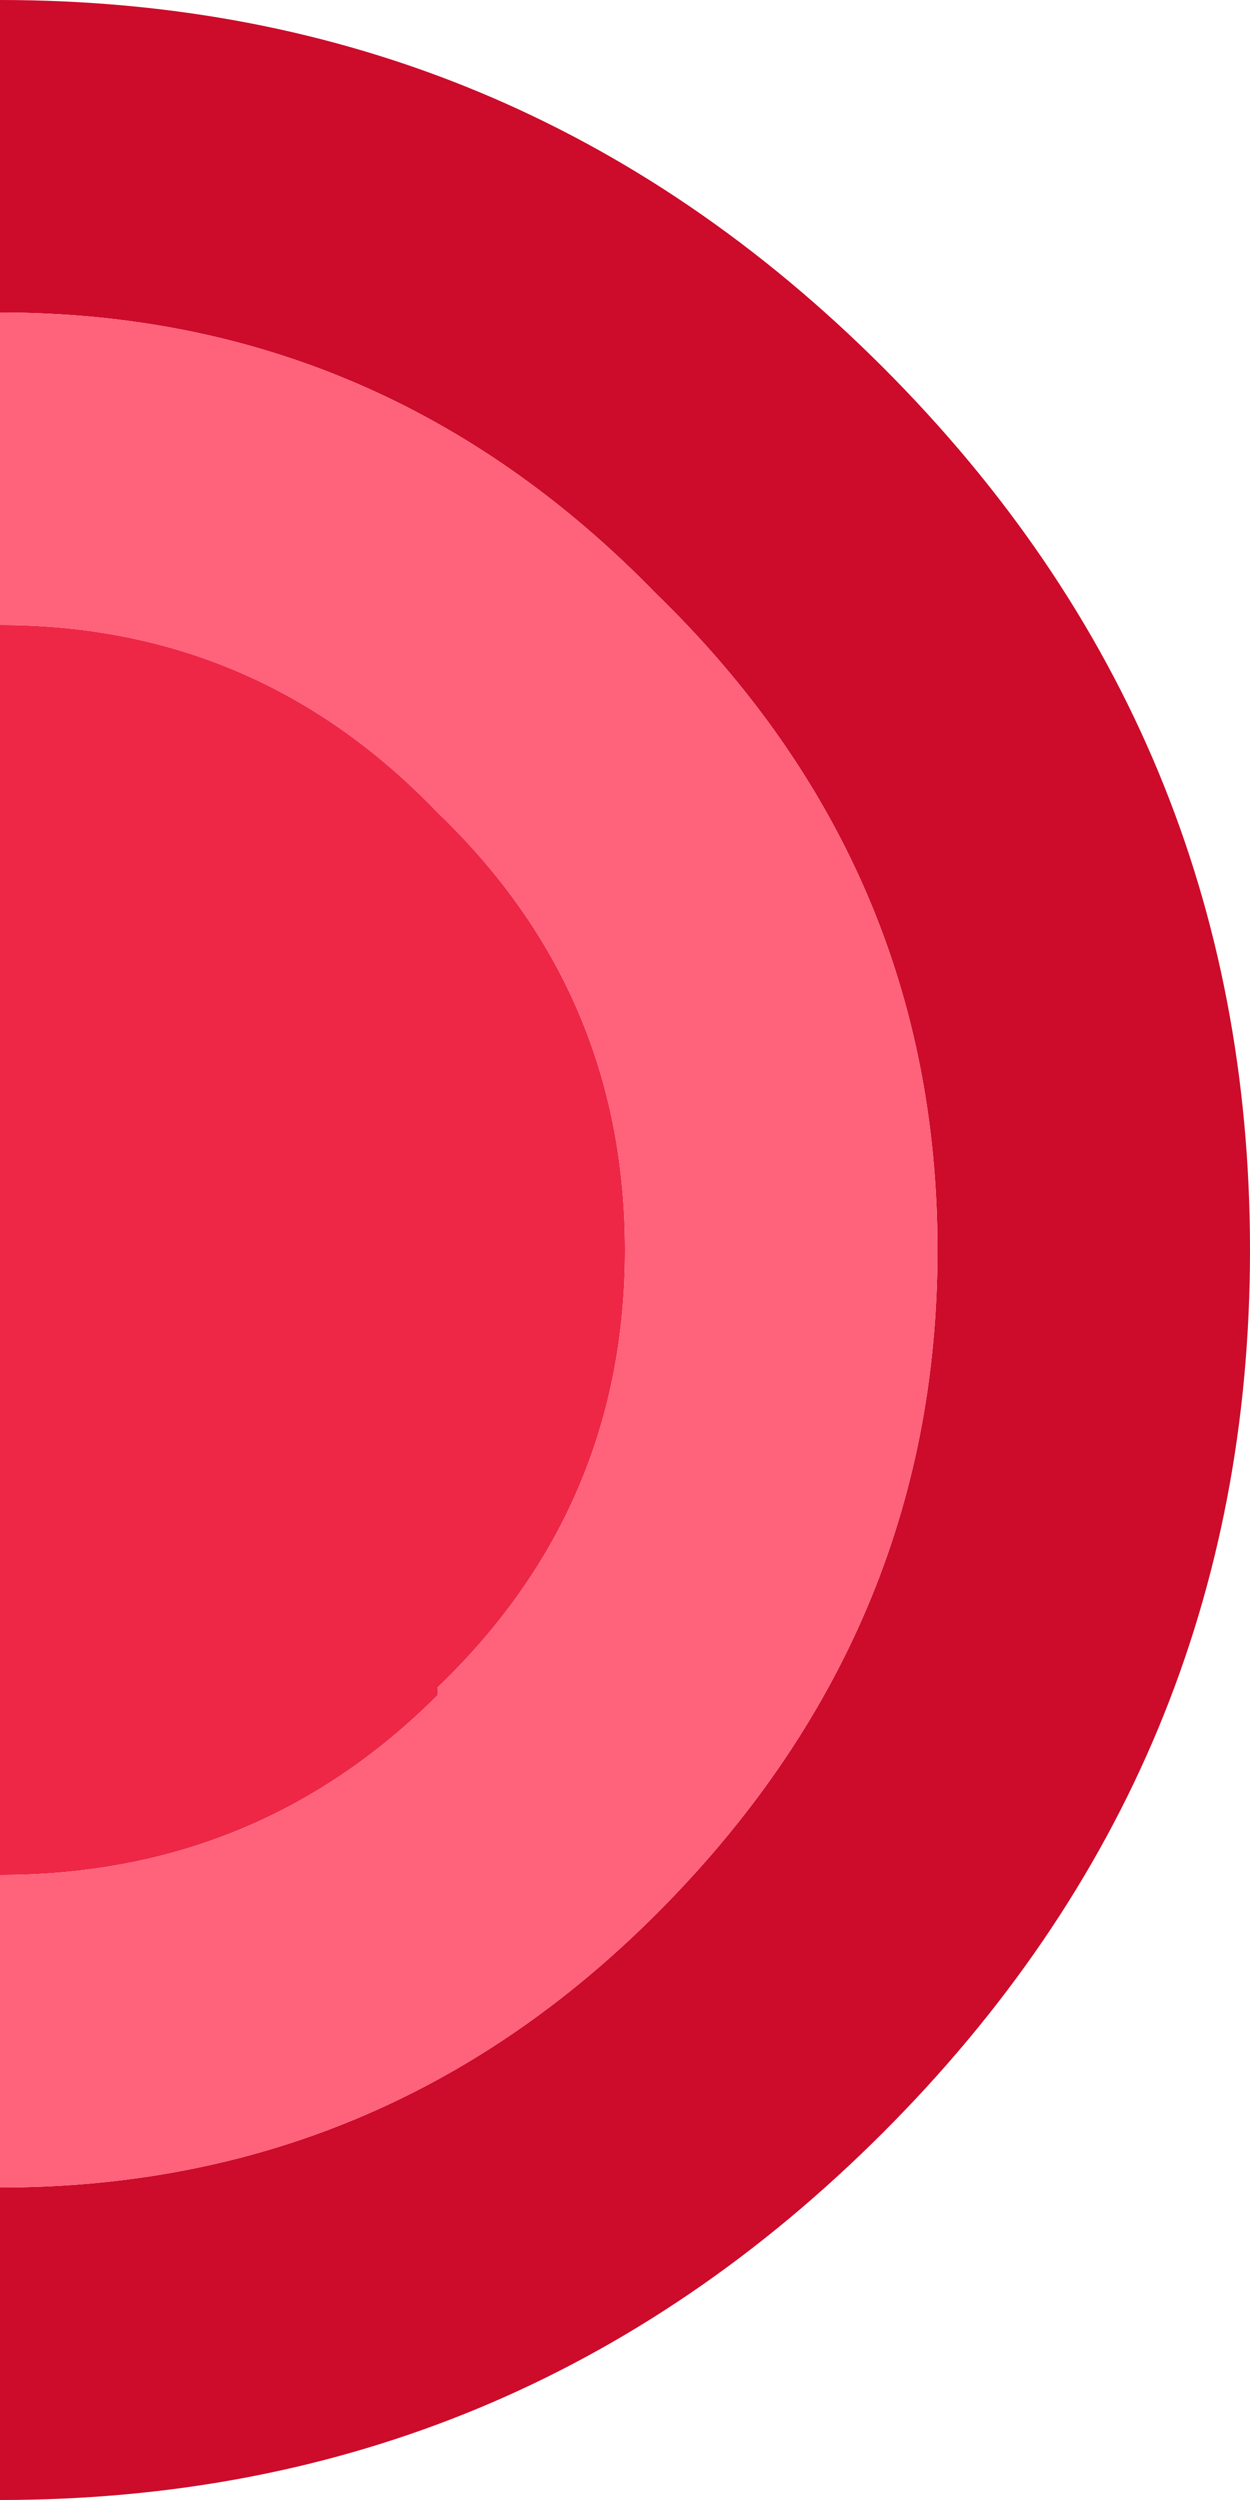 <svg width="8" height="16" xmlns="http://www.w3.org/2000/svg" xmlns:xlink="http://www.w3.org/1999/xlink">
  <defs/>
  <g>
    <path stroke="none" fill="#CD0B2A" d="M0 14 Q2.45 14 4.2 12.25 6 10.45 6 8 6 5.55 4.2 3.8 2.45 2 0 2 L0 0 Q3.3 0 5.65 2.35 8 4.7 8 8 8 11.3 5.65 13.65 3.3 16 0 16 L0 14"/>
    <path stroke="none" fill="#EE2747" d="M0 4 Q1.65 4 2.8 5.2 4 6.35 4 8 4 9.65 2.8 10.8 L2.8 10.85 Q1.65 12 0 12 L0 4"/>
    <path stroke="none" fill="#FF627B" d="M0 4 L0 2 Q2.45 2 4.2 3.8 6 5.55 6 8 6 10.45 4.2 12.25 2.45 14 0 14 L0 12 Q1.65 12 2.8 10.85 L2.8 10.8 Q4 9.65 4 8 4 6.35 2.8 5.2 1.65 4 0 4"/>
  </g>
</svg>